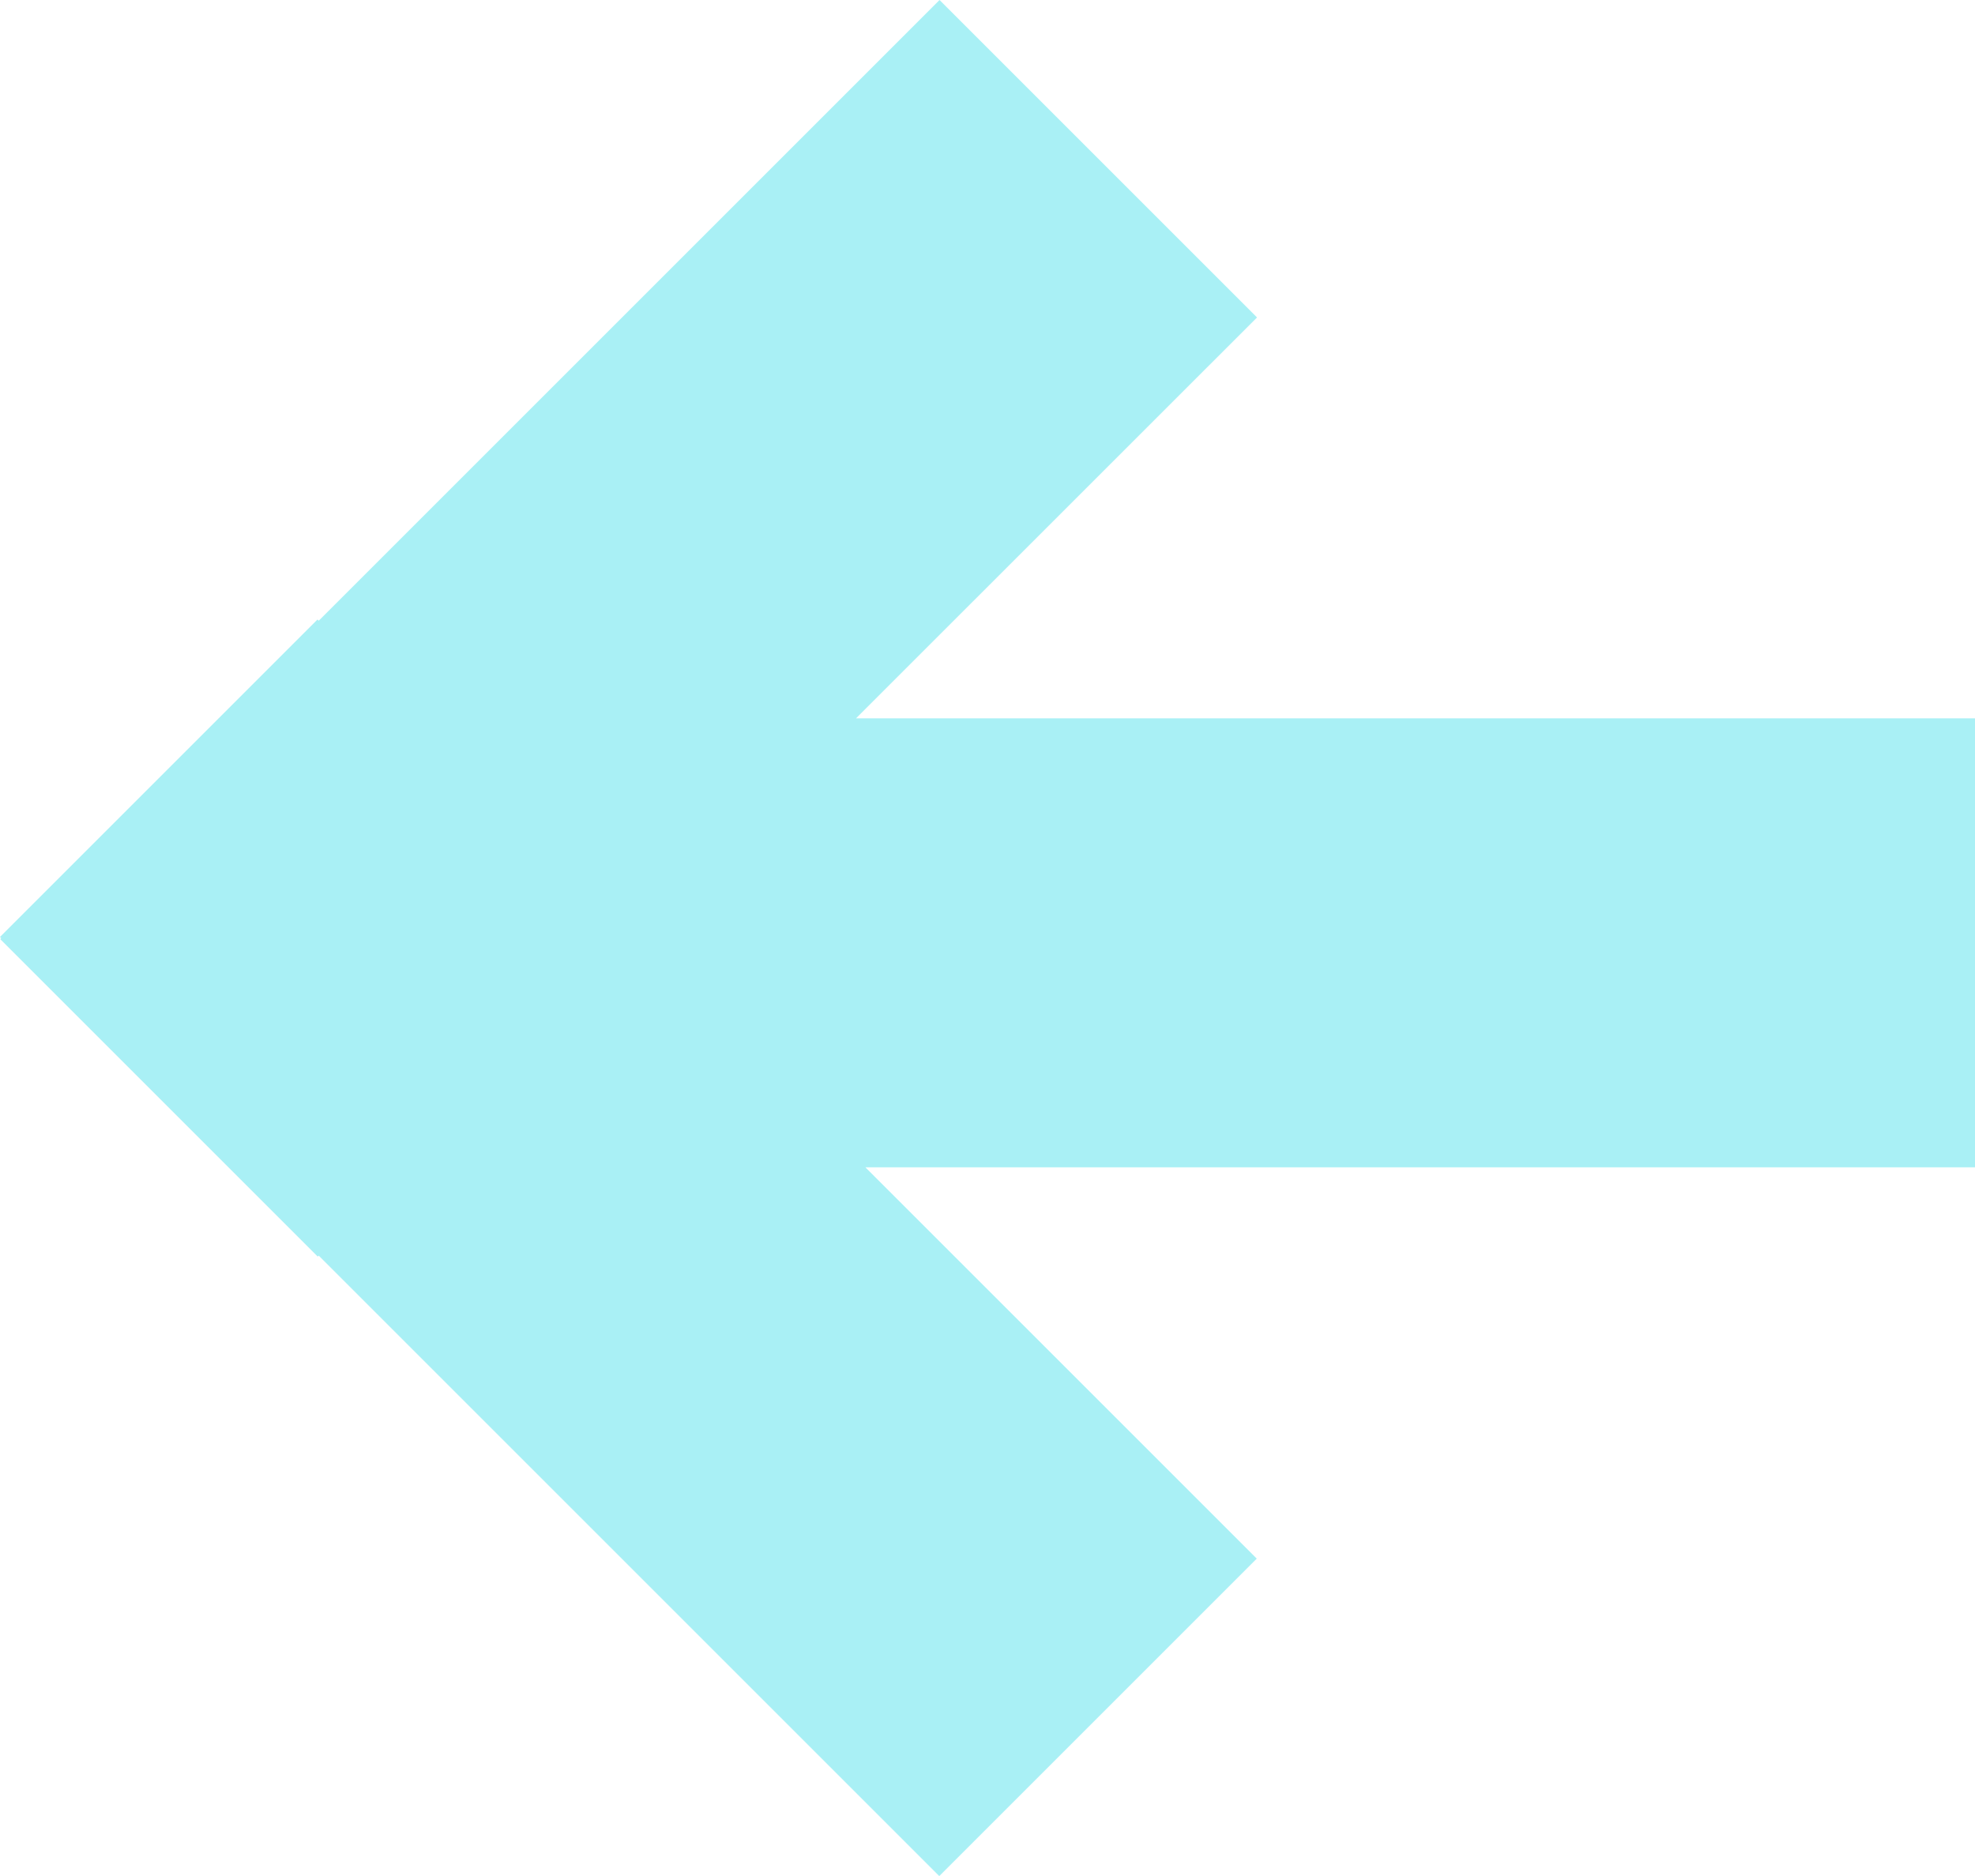 <?xml version="1.0" encoding="UTF-8"?>
<svg id="Layer_1" xmlns="http://www.w3.org/2000/svg" viewBox="0 0 224 212.81">
  <defs>
    <style>
      .cls-1 {
        fill: #A9F0F5;
      }
    </style>
  </defs>
  <polygon class="cls-1" points="224 81.48 97.09 81.48 142.57 36.01 106.56 0 36.15 70.41 36.01 70.27 0 106.28 .14 106.42 .03 106.53 36.04 142.54 36.15 142.43 106.53 212.81 142.54 176.8 98.15 132.41 224 132.41 224 81.48"/>
</svg>